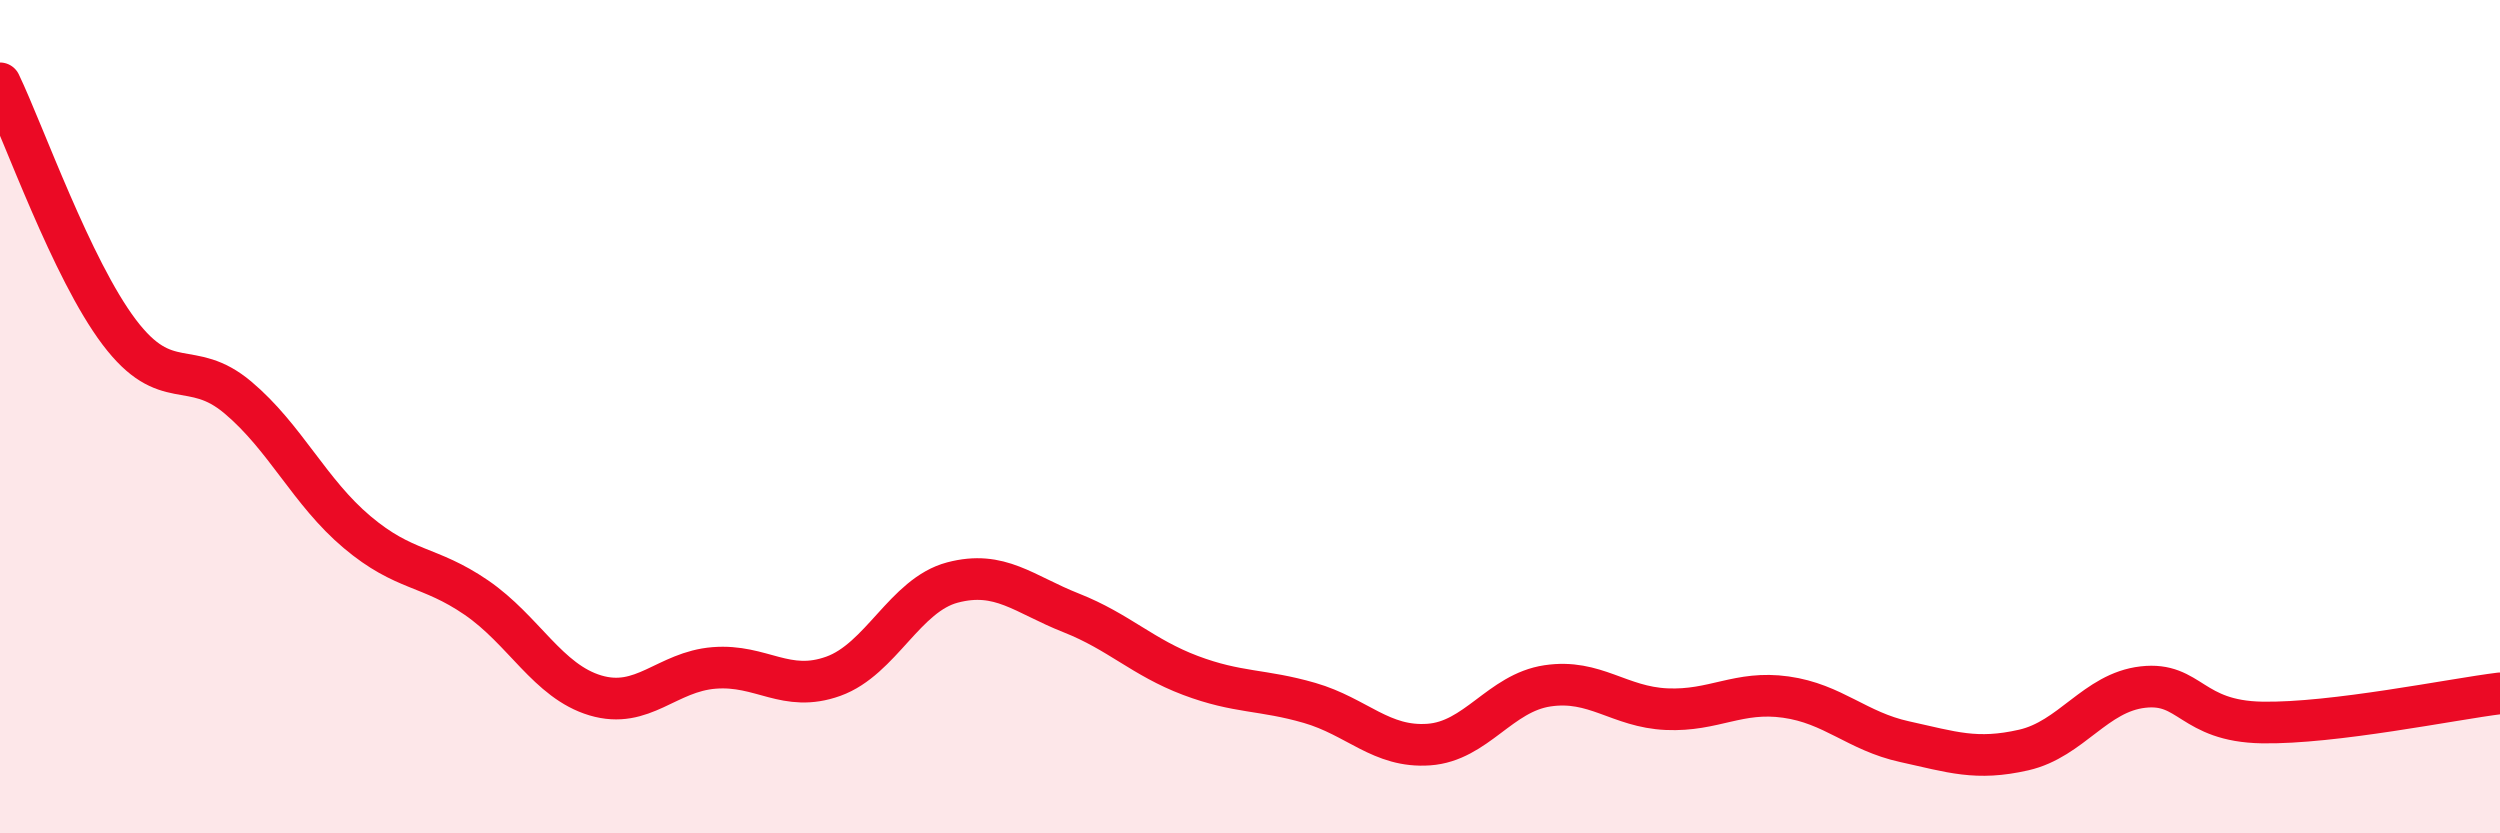 
    <svg width="60" height="20" viewBox="0 0 60 20" xmlns="http://www.w3.org/2000/svg">
      <path
        d="M 0,2 C 0.57,3.19 1.72,6.46 2.86,7.97 C 4,9.48 4.57,8.58 5.71,9.54 C 6.85,10.5 7.43,11.81 8.57,12.77 C 9.71,13.73 10.29,13.56 11.43,14.34 C 12.57,15.12 13.15,16.35 14.29,16.69 C 15.43,17.03 16,16.12 17.14,16.03 C 18.28,15.94 18.86,16.64 20,16.23 C 21.14,15.82 21.72,14.28 22.86,13.98 C 24,13.68 24.57,14.26 25.71,14.71 C 26.85,15.16 27.43,15.78 28.57,16.21 C 29.71,16.64 30.29,16.54 31.43,16.87 C 32.57,17.2 33.15,17.95 34.29,17.87 C 35.43,17.79 36,16.63 37.14,16.46 C 38.28,16.29 38.86,16.97 40,17.02 C 41.14,17.07 41.72,16.57 42.86,16.73 C 44,16.89 44.57,17.55 45.71,17.8 C 46.85,18.05 47.43,18.26 48.57,18 C 49.71,17.74 50.29,16.62 51.43,16.49 C 52.57,16.36 52.58,17.31 54.29,17.34 C 56,17.37 58.86,16.78 60,16.64L60 20L0 20Z"
        fill="#EB0A25"
        opacity="0.1"
        stroke-linecap="round"
        stroke-linejoin="round"
      />
      <path
        d="M 0,2 C 0.57,3.19 1.72,6.46 2.86,7.97 C 4,9.48 4.57,8.58 5.71,9.54 C 6.85,10.5 7.43,11.81 8.57,12.77 C 9.71,13.73 10.29,13.56 11.43,14.34 C 12.57,15.12 13.15,16.35 14.29,16.69 C 15.43,17.03 16,16.12 17.14,16.03 C 18.28,15.94 18.86,16.64 20,16.23 C 21.14,15.82 21.72,14.28 22.86,13.98 C 24,13.68 24.57,14.26 25.71,14.71 C 26.85,15.16 27.43,15.78 28.57,16.21 C 29.71,16.64 30.29,16.54 31.43,16.87 C 32.57,17.2 33.15,17.95 34.29,17.87 C 35.43,17.79 36,16.63 37.14,16.46 C 38.28,16.29 38.86,16.97 40,17.02 C 41.14,17.07 41.72,16.57 42.86,16.73 C 44,16.89 44.57,17.55 45.71,17.8 C 46.85,18.05 47.43,18.26 48.57,18 C 49.71,17.74 50.29,16.62 51.43,16.49 C 52.57,16.36 52.58,17.31 54.29,17.34 C 56,17.37 58.86,16.78 60,16.64"
        stroke="#EB0A25"
        stroke-width="1"
        fill="none"
        stroke-linecap="round"
        stroke-linejoin="round"
      />
    </svg>
  